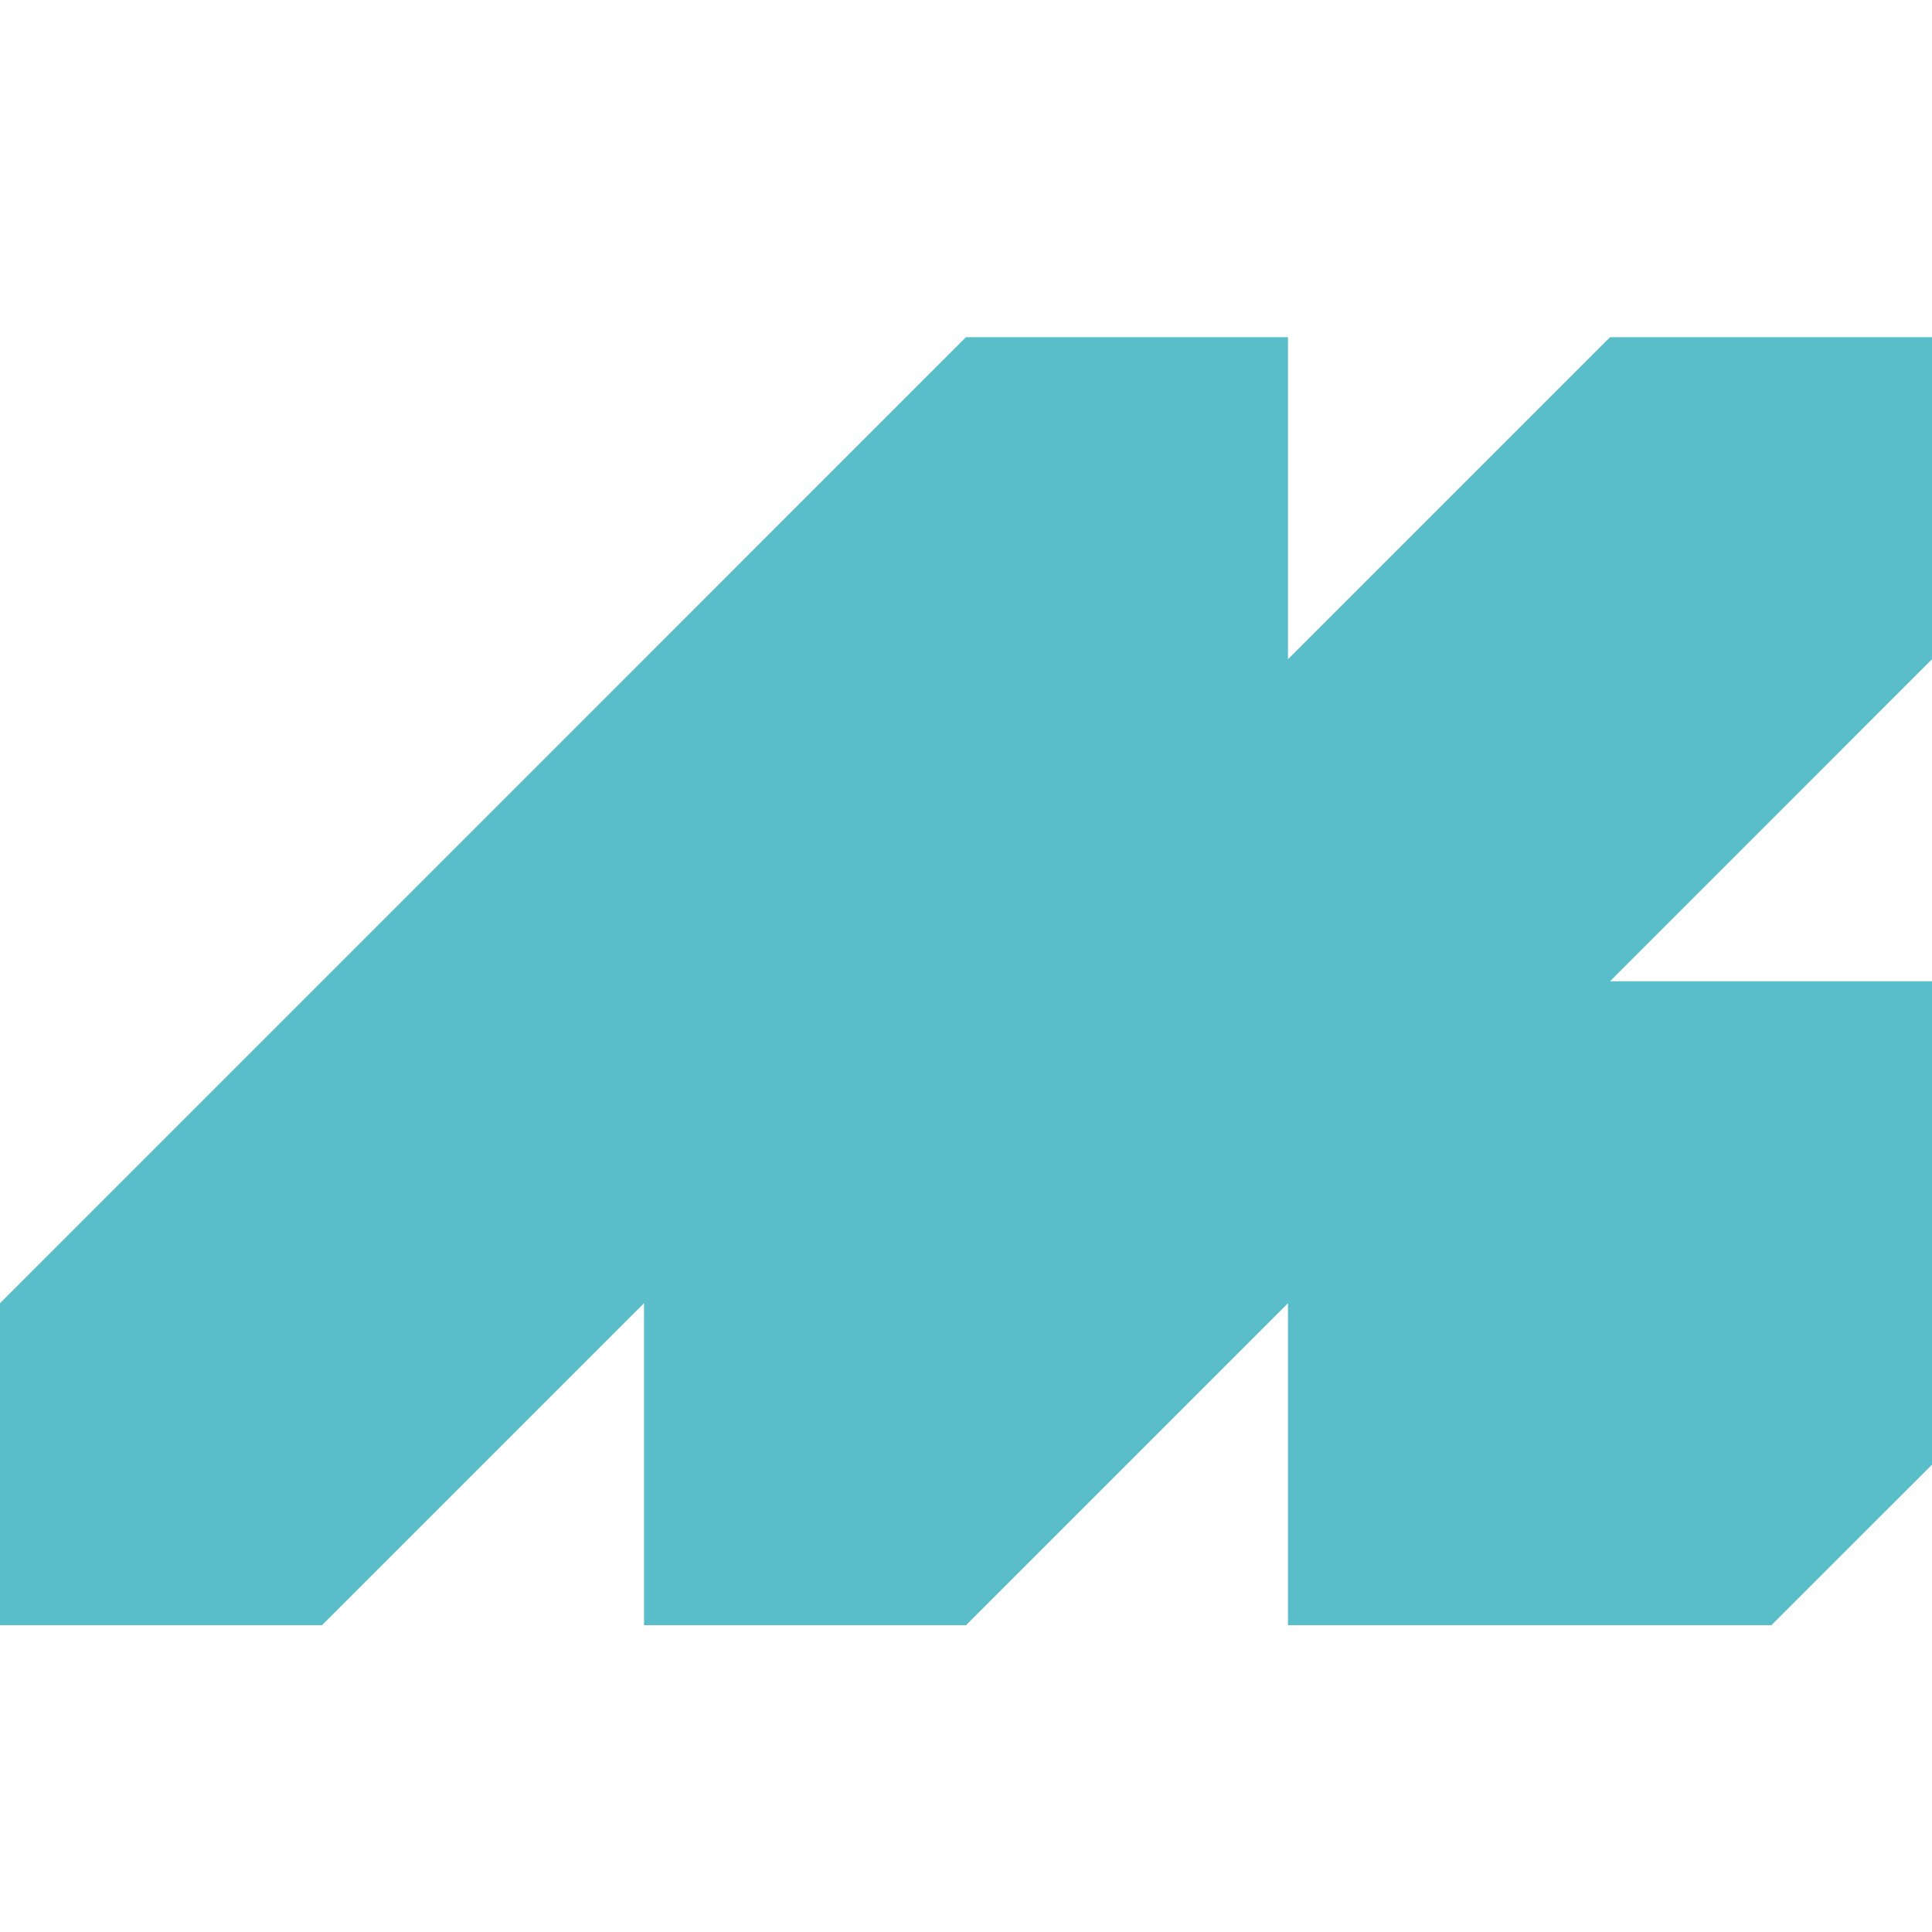 <svg xmlns="http://www.w3.org/2000/svg" width="32" height="32" fill="none"><g clip-path="url(#a)"><g clip-path="url(#b)"><path fill="#59BEC9" d="M29.34 26.918 32 24.26v-8.007h-5.333L32 10.919V5.585h-5.333l-5.334 5.334V5.585h-5.334L0 21.585v5.333h5.334l5.333-5.333v5.333h5.334l5.332-5.332v5.332h8.008Z"/></g></g><defs><clipPath id="a"><path fill="#fff" d="M0 0h32v32H0z"/></clipPath><clipPath id="b"><path fill="#fff" d="M0 5.585h32v21.333H0z"/></clipPath></defs></svg>